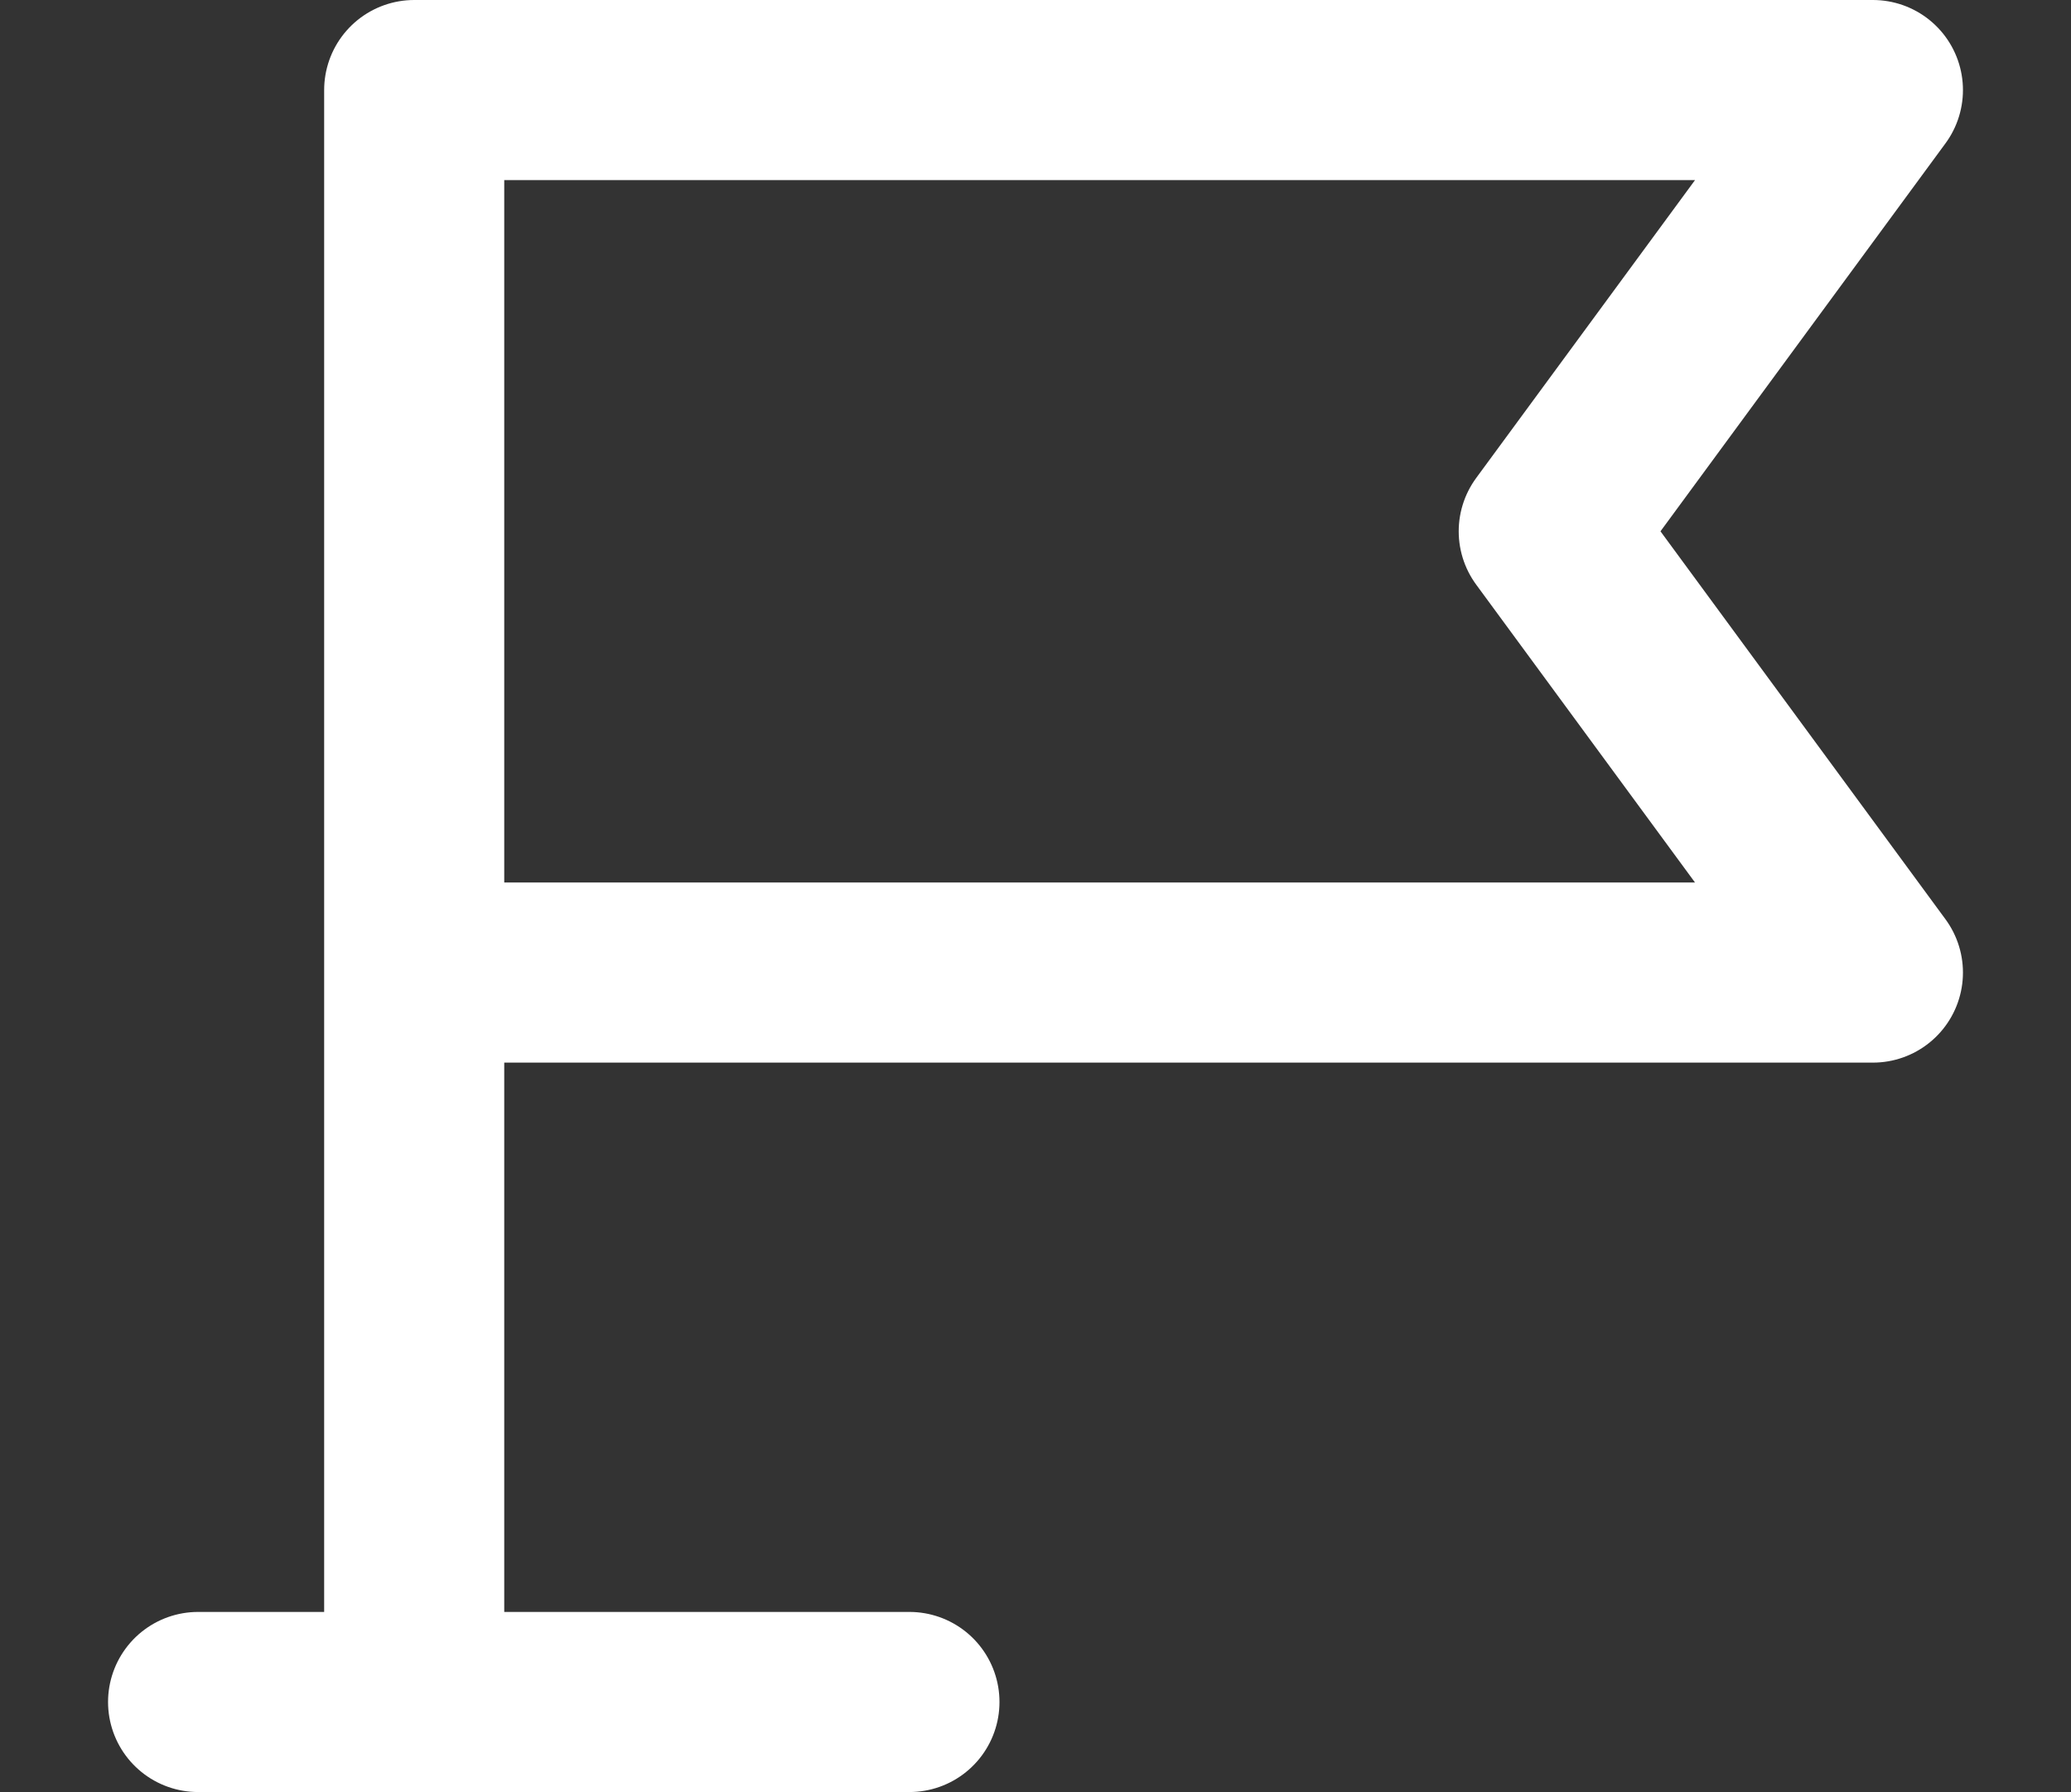 <?xml version="1.0" encoding="utf-8"?>
<!-- Generator: Adobe Illustrator 28.1.0, SVG Export Plug-In . SVG Version: 6.00 Build 0)  -->
<svg version="1.1" id="icon" xmlns="http://www.w3.org/2000/svg" xmlns:xlink="http://www.w3.org/1999/xlink" x="0px" y="0px"
	 viewBox="0 0 23 19.9" style="enable-background:new 0 0 23 19.9;" xml:space="preserve">
<rect x="0" y="0" width="23" height="19.9" fill="#333333" stroke="none"/>
<style type="text/css">
	.st0{fill:none;stroke:#FFFFFF;stroke-width:2;stroke-linecap:round;stroke-linejoin:round;stroke-miterlimit:10;}
</style>
<g>
	<polyline class="st0" points="4.6,18.9 4.6,1 20.8,1 17.2,5.9 20.8,10.8 4.6,10.8 	"/>
	<line class="st0" x1="2.2" y1="18.9" x2="10.1" y2="18.9"/>
</g>
</svg>
